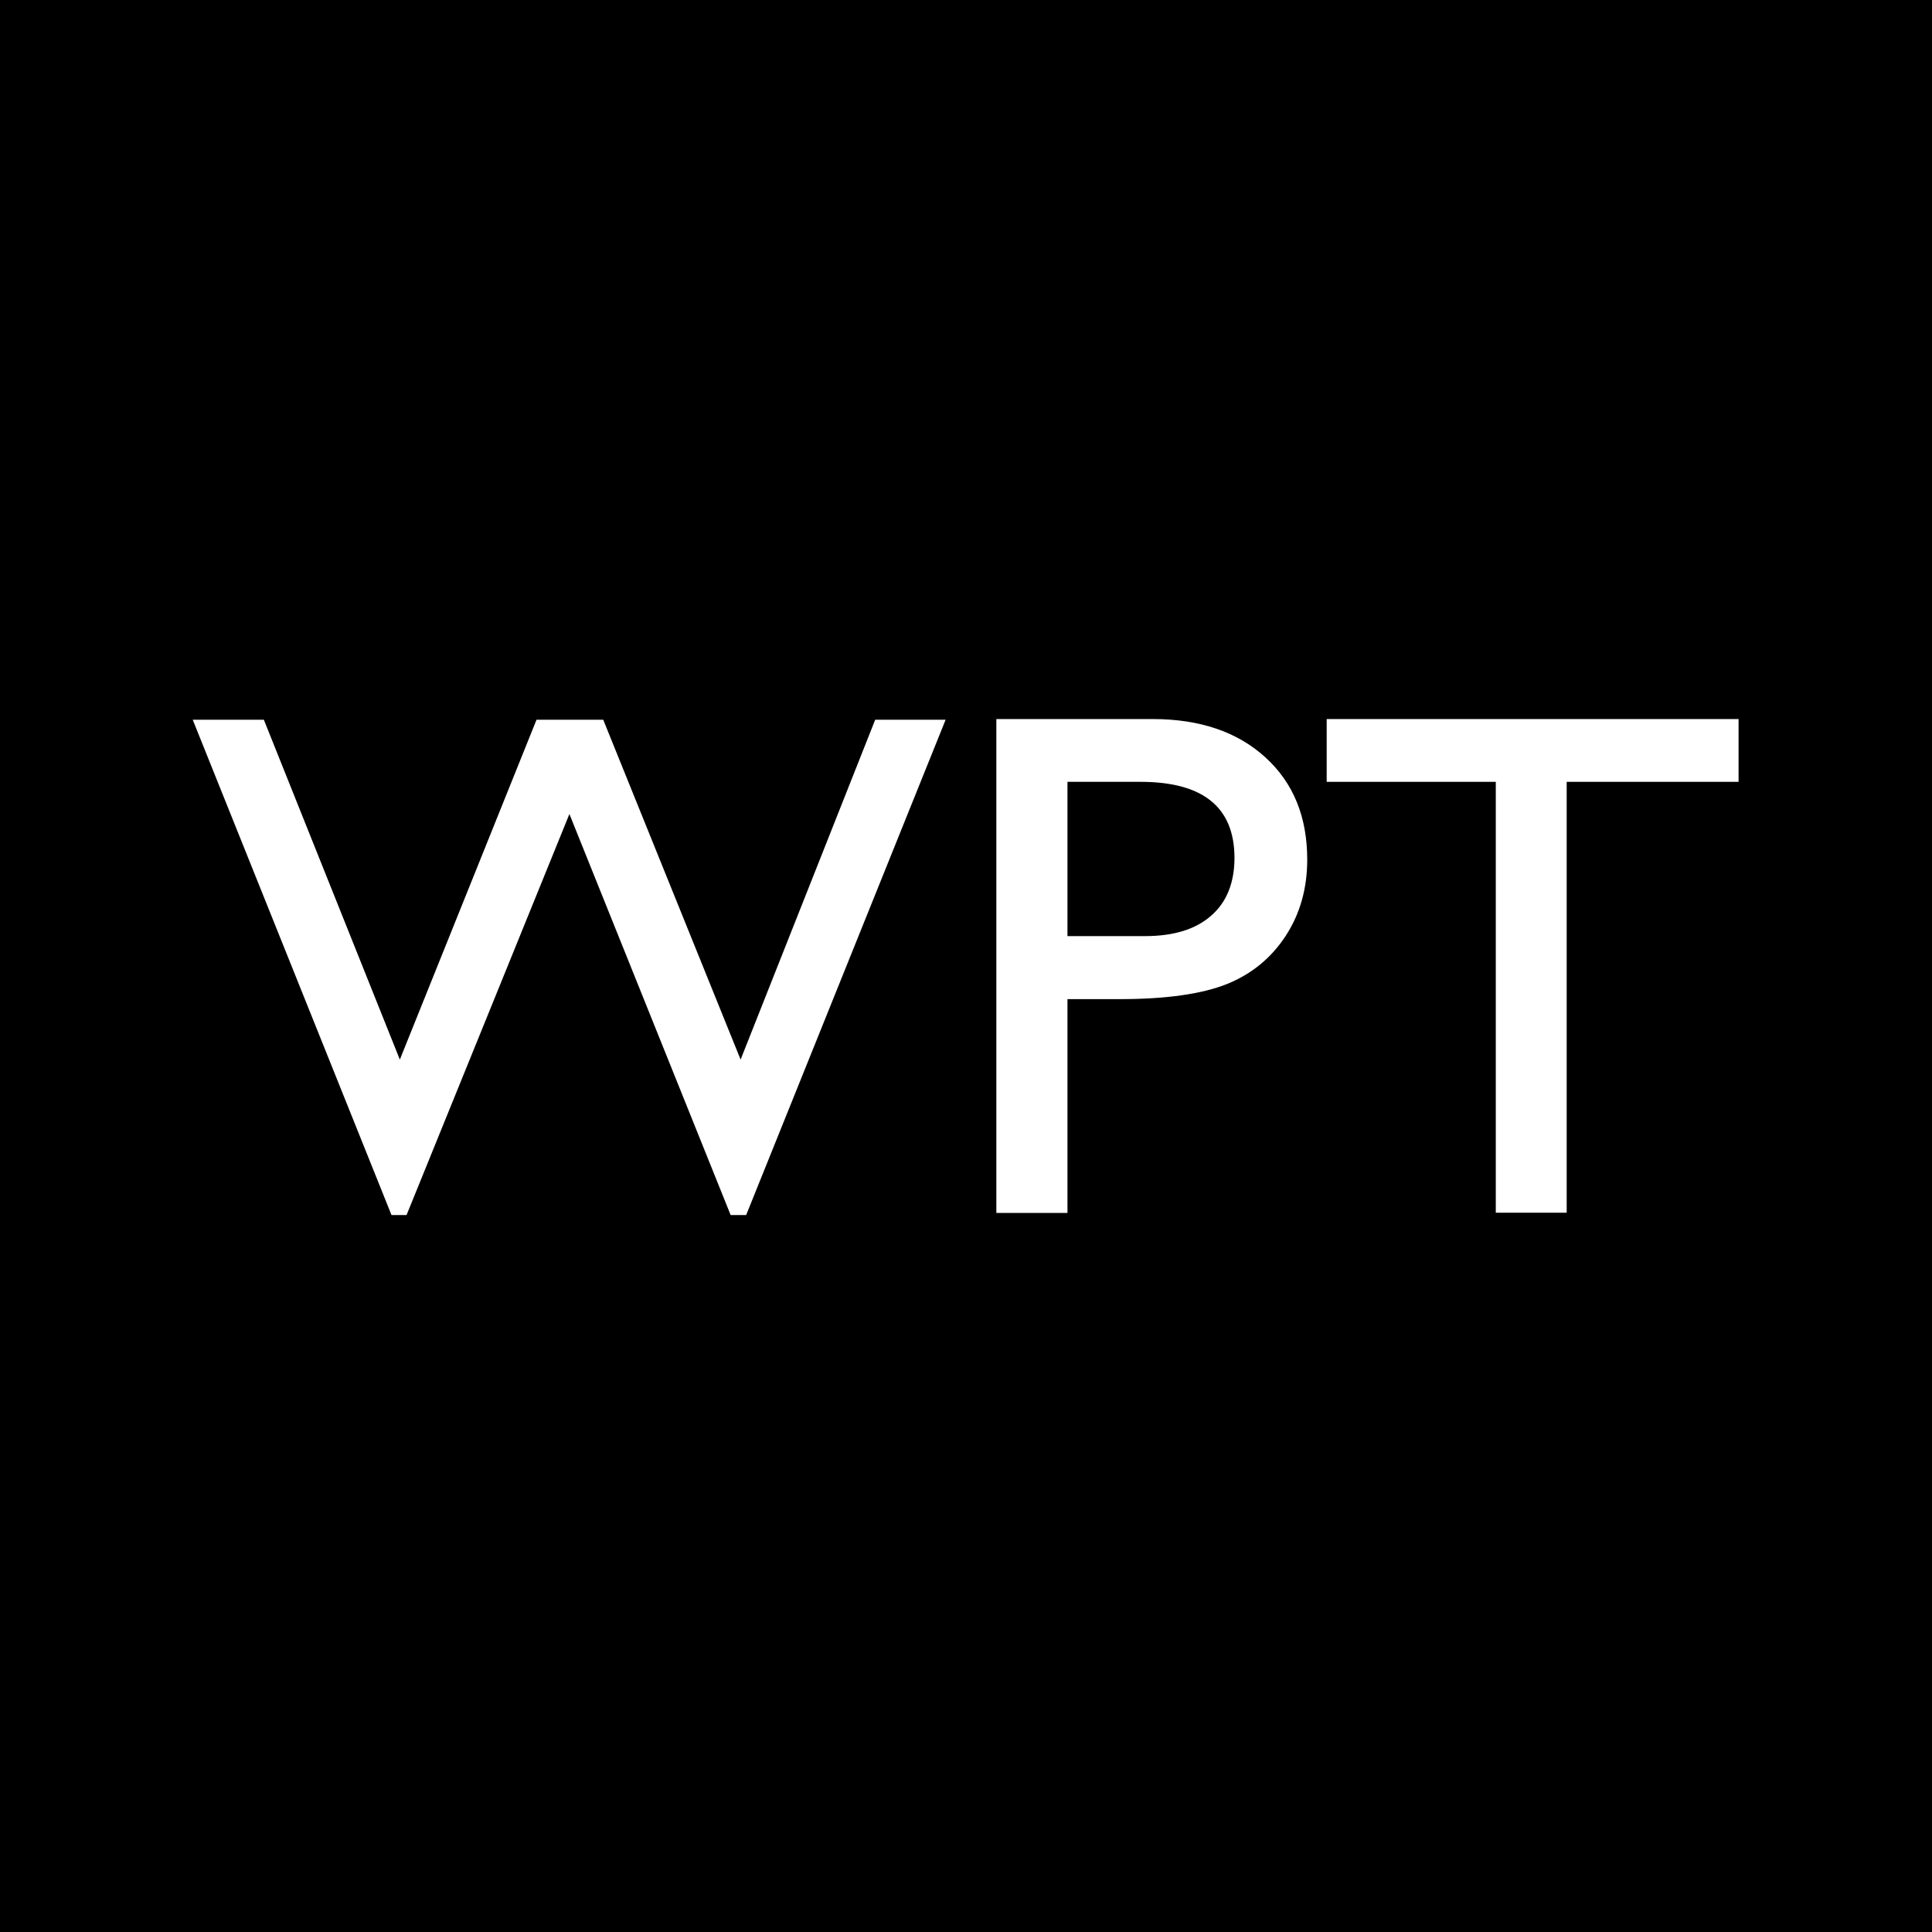 <?xml version="1.0" encoding="utf-8"?>
<!-- Generator: Adobe Illustrator 23.0.1, SVG Export Plug-In . SVG Version: 6.00 Build 0)  -->
<svg version="1.1" id="Layer_1" xmlns="http://www.w3.org/2000/svg" xmlns:xlink="http://www.w3.org/1999/xlink" x="0px" y="0px"
	 viewBox="0 0 834 834" style="enable-background:new 0 0 834 834;" xml:space="preserve">
<style type="text/css">
	.st0{fill:#FFFFFF;}
</style>
<rect width="834" height="834"/>
<g>
	<path class="st0" d="M377.8,310.7h30.4l-86.1,213.8h-6.7l-69.6-173.1l-70.3,173.1H169L83.2,310.7h30.7l58.7,146.7l59-146.7h28.8
		l59.3,146.7L377.8,310.7z"/>
	<path class="st0" d="M430.1,523.5V310.4h67.5c20.3,0,36.5,5.5,48.6,16.5c12.1,11,18.1,25.7,18.1,44.2c0,12.4-3.1,23.4-9.3,32.9
		c-6.2,9.5-14.7,16.5-25.4,20.8c-10.8,4.3-26.2,6.5-46.3,6.5h-22.5v92.3H430.1z M492.3,337.5h-31.5v66.6h33.4
		c12.4,0,21.9-2.9,28.6-8.8c6.7-5.8,10.1-14.2,10.1-25.1C532.8,348.4,519.3,337.5,492.3,337.5z"/>
	<path class="st0" d="M572.7,310.4h177.8v27.1h-74.2v186h-30.6v-186h-73V310.4z"/>
</g>
</svg>
